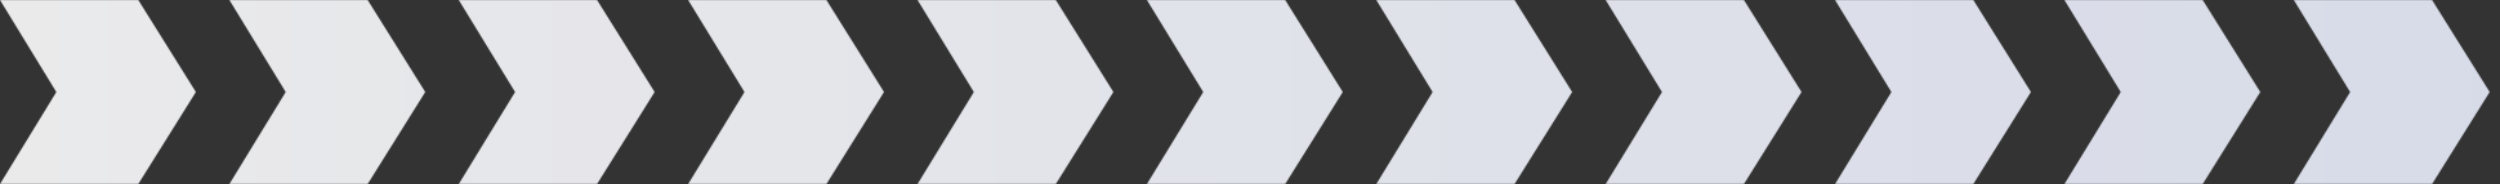 <svg width="1940" height="143" viewBox="0 0 1940 143" fill="none" xmlns="http://www.w3.org/2000/svg"><rect x="0" y="0" width="1940" height="143" fill="#333333" stroke="none"/><g opacity=".9"><mask id="b" style="mask-type:alpha" maskUnits="userSpaceOnUse" x="0" y="0" width="1940" height="143"><g clip-path="url(#a)" fill="#3C3C3C"><path d="M0 0h107.3L152 71.4l-44.7 71.41H0l43.71-71.4L0 0Z"/><path d="M178 0h107.3L330 71.4l-44.7 71.41H178l43.71-71.4L178 0Z"/><path d="M356 0h107.3L508 71.4l-44.7 71.41H356l43.71-71.4L356 0Z"/><path d="M534 0h107.3L686 71.4l-44.7 71.41H534l43.71-71.4L534 0Z"/><path d="M712 0h107.3L864 71.4l-44.7 71.41H712l43.71-71.4L712 0Z"/><path d="M890 0h107.3l44.7 71.4-44.7 71.41H890l43.71-71.4L890 0Z"/><path d="M1068 0h107.29L1220 71.4l-44.71 71.41H1068l43.71-71.4L1068 0Z"/><path d="M1246 0h107.29L1398 71.4l-44.71 71.41H1246l43.71-71.4L1246 0Z"/><path d="M1424 0h107.29L1576 71.4l-44.71 71.41H1424l43.71-71.4L1424 0Z"/><path d="M1602 0h107.29L1754 71.4l-44.71 71.41H1602l43.71-71.4L1602 0Z"/><path d="M1780 0h107.29L1932 71.4l-44.71 71.41H1780l43.71-71.4L1780 0Z"/></g></mask><g mask="url(#b)"><path d="M-87.9-46h2064.27v194H-87.91V-46Z" fill="url(#c)"/></g></g><defs><linearGradient id="c" x1="-87.91" y1="51" x2="1976.38" y2="51" gradientUnits="userSpaceOnUse"><stop stop-color="#fff"/><stop offset="1" stop-color="#E8EDFC"/></linearGradient><clipPath id="a"><rect width="1940" height="142.81" fill="#fff"/></clipPath></defs></svg>